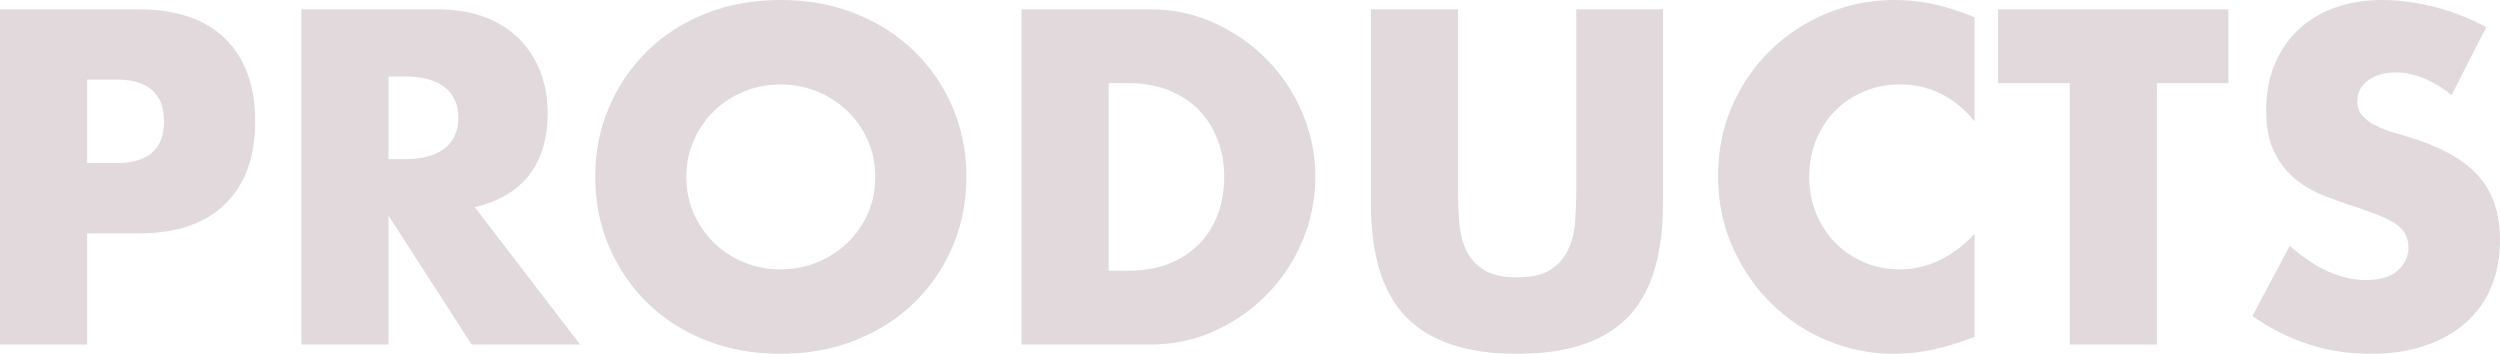 <?xml version="1.0" encoding="UTF-8"?>
<svg id="_レイヤー_2" data-name="レイヤー 2" xmlns="http://www.w3.org/2000/svg" viewBox="0 0 337.44 47.76">
  <defs>
    <style>
      .cls-1 {
        fill: #340110;
      }

      .cls-2 {
        opacity: .15;
      }
    </style>
  </defs>
  <g id="_" data-name="ﾍｱｹｱ">
    <g class="cls-2">
      <path class="cls-1" d="M11.76,46.5H0V1.26h18.72c5.08,0,8.97,1.32,11.67,3.96,2.7,2.64,4.05,6.36,4.05,11.16s-1.35,8.52-4.05,11.16c-2.7,2.64-6.59,3.96-11.67,3.96h-6.96v15ZM11.76,22.02h3.9c4.32,0,6.48-1.88,6.48-5.64s-2.16-5.64-6.48-5.64h-3.9v11.28Z"/>
      <path class="cls-1" d="M78.3,46.5h-14.64l-11.22-17.4v17.4h-11.76V1.26h18.3c2.52,0,4.72.37,6.6,1.11,1.88.74,3.43,1.75,4.65,3.03,1.22,1.28,2.14,2.76,2.76,4.44.62,1.68.93,3.48.93,5.4,0,3.44-.83,6.23-2.49,8.37-1.66,2.14-4.11,3.59-7.35,4.35l14.22,18.54ZM52.44,21.48h2.22c2.32,0,4.1-.48,5.34-1.44,1.24-.96,1.86-2.34,1.86-4.14s-.62-3.18-1.86-4.14c-1.24-.96-3.02-1.44-5.34-1.44h-2.22v11.16Z"/>
      <path class="cls-1" d="M80.34,23.88c0-3.36.62-6.49,1.86-9.39,1.24-2.9,2.96-5.43,5.16-7.59,2.2-2.16,4.83-3.85,7.89-5.07,3.06-1.22,6.43-1.83,10.11-1.83s7,.61,10.08,1.83c3.08,1.22,5.73,2.91,7.95,5.07,2.22,2.16,3.95,4.69,5.19,7.59,1.24,2.9,1.86,6.03,1.86,9.39s-.62,6.49-1.86,9.39c-1.24,2.9-2.97,5.43-5.19,7.59-2.22,2.16-4.87,3.85-7.95,5.07-3.08,1.22-6.44,1.83-10.08,1.83s-7.05-.61-10.11-1.83c-3.06-1.22-5.69-2.91-7.89-5.07-2.2-2.16-3.92-4.69-5.16-7.59-1.24-2.9-1.86-6.03-1.86-9.39ZM92.64,23.88c0,1.8.34,3.46,1.02,4.98.68,1.52,1.6,2.84,2.76,3.96,1.16,1.12,2.51,1.99,4.05,2.61,1.54.62,3.17.93,4.89.93s3.35-.31,4.89-.93c1.54-.62,2.9-1.49,4.08-2.61,1.18-1.12,2.11-2.44,2.79-3.96.68-1.52,1.02-3.18,1.02-4.98s-.34-3.46-1.02-4.98c-.68-1.52-1.61-2.84-2.79-3.96-1.18-1.12-2.54-1.99-4.08-2.61-1.54-.62-3.17-.93-4.89-.93s-3.35.31-4.89.93c-1.54.62-2.89,1.49-4.05,2.61-1.16,1.12-2.08,2.44-2.76,3.96-.68,1.52-1.02,3.18-1.02,4.98Z"/>
      <path class="cls-1" d="M137.88,1.26h17.4c3.08,0,5.97.62,8.67,1.86,2.7,1.24,5.06,2.89,7.08,4.95,2.02,2.06,3.61,4.46,4.77,7.2,1.16,2.74,1.74,5.61,1.74,8.61s-.57,5.81-1.71,8.55c-1.14,2.74-2.72,5.15-4.74,7.23-2.02,2.08-4.38,3.74-7.08,4.98-2.7,1.24-5.61,1.86-8.73,1.86h-17.4V1.26ZM149.64,36.54h2.7c2.04,0,3.86-.32,5.46-.96,1.6-.64,2.95-1.52,4.05-2.64,1.1-1.12,1.94-2.45,2.52-3.99.58-1.54.87-3.23.87-5.07s-.3-3.48-.9-5.04-1.45-2.9-2.55-4.02c-1.1-1.12-2.45-2-4.05-2.64-1.6-.64-3.4-.96-5.4-.96h-2.7v25.32Z"/>
      <path class="cls-1" d="M196.8,1.26v24.6c0,1.32.05,2.67.15,4.05.1,1.38.4,2.63.9,3.75.5,1.12,1.29,2.03,2.37,2.73,1.08.7,2.6,1.05,4.56,1.05s3.47-.35,4.53-1.05c1.06-.7,1.85-1.61,2.37-2.73.52-1.12.83-2.37.93-3.75.1-1.38.15-2.73.15-4.05V1.26h11.7v26.22c0,7.04-1.61,12.18-4.83,15.42-3.22,3.24-8.17,4.86-14.85,4.86s-11.64-1.62-14.88-4.86c-3.24-3.24-4.86-8.38-4.86-15.42V1.26h11.76Z"/>
      <path class="cls-1" d="M266.52,16.38c-2.72-3.32-6.08-4.98-10.08-4.98-1.76,0-3.39.32-4.89.96-1.5.64-2.79,1.51-3.87,2.61-1.08,1.1-1.93,2.41-2.55,3.93-.62,1.52-.93,3.16-.93,4.92s.31,3.46.93,4.98c.62,1.52,1.48,2.84,2.58,3.96,1.1,1.12,2.39,2,3.87,2.64,1.48.64,3.08.96,4.8.96,3.76,0,7.14-1.6,10.14-4.8v13.92l-1.2.42c-1.8.64-3.48,1.11-5.04,1.41-1.56.3-3.1.45-4.62.45-3.12,0-6.11-.59-8.97-1.77-2.86-1.18-5.38-2.84-7.56-4.98-2.18-2.14-3.93-4.68-5.25-7.62s-1.98-6.15-1.98-9.63.65-6.67,1.95-9.57c1.3-2.9,3.04-5.4,5.22-7.5,2.18-2.1,4.71-3.74,7.59-4.92,2.88-1.18,5.9-1.77,9.06-1.77,1.8,0,3.57.19,5.31.57,1.74.38,3.57.97,5.49,1.77v14.04Z"/>
      <path class="cls-1" d="M291.12,11.22v35.28h-11.76V11.22h-9.66V1.26h31.08v9.96h-9.66Z"/>
      <path class="cls-1" d="M330.9,12.84c-1.28-1.04-2.56-1.81-3.84-2.31-1.28-.5-2.52-.75-3.72-.75-1.52,0-2.76.36-3.72,1.08-.96.72-1.44,1.66-1.44,2.82,0,.8.24,1.46.72,1.98.48.52,1.11.97,1.89,1.35.78.38,1.66.71,2.64.99.98.28,1.95.58,2.91.9,3.84,1.28,6.65,2.99,8.43,5.13,1.78,2.14,2.67,4.93,2.67,8.37,0,2.32-.39,4.42-1.17,6.3-.78,1.88-1.92,3.49-3.42,4.83-1.5,1.34-3.34,2.38-5.52,3.12s-4.65,1.11-7.41,1.11c-5.72,0-11.02-1.7-15.9-5.1l5.04-9.48c1.76,1.56,3.5,2.72,5.22,3.48,1.72.76,3.42,1.14,5.1,1.14,1.92,0,3.35-.44,4.29-1.32.94-.88,1.41-1.88,1.41-3,0-.68-.12-1.27-.36-1.77-.24-.5-.64-.96-1.2-1.38-.56-.42-1.29-.81-2.19-1.17-.9-.36-1.99-.76-3.27-1.2-1.52-.48-3.01-1.01-4.47-1.59-1.46-.58-2.76-1.35-3.9-2.31s-2.06-2.17-2.76-3.63c-.7-1.46-1.05-3.31-1.05-5.55s.37-4.27,1.11-6.09c.74-1.82,1.78-3.38,3.12-4.68,1.34-1.3,2.98-2.31,4.92-3.03,1.94-.72,4.11-1.08,6.51-1.08,2.24,0,4.58.31,7.02.93,2.44.62,4.78,1.53,7.02,2.73l-4.68,9.18Z"/>
    </g>
  </g>
</svg>